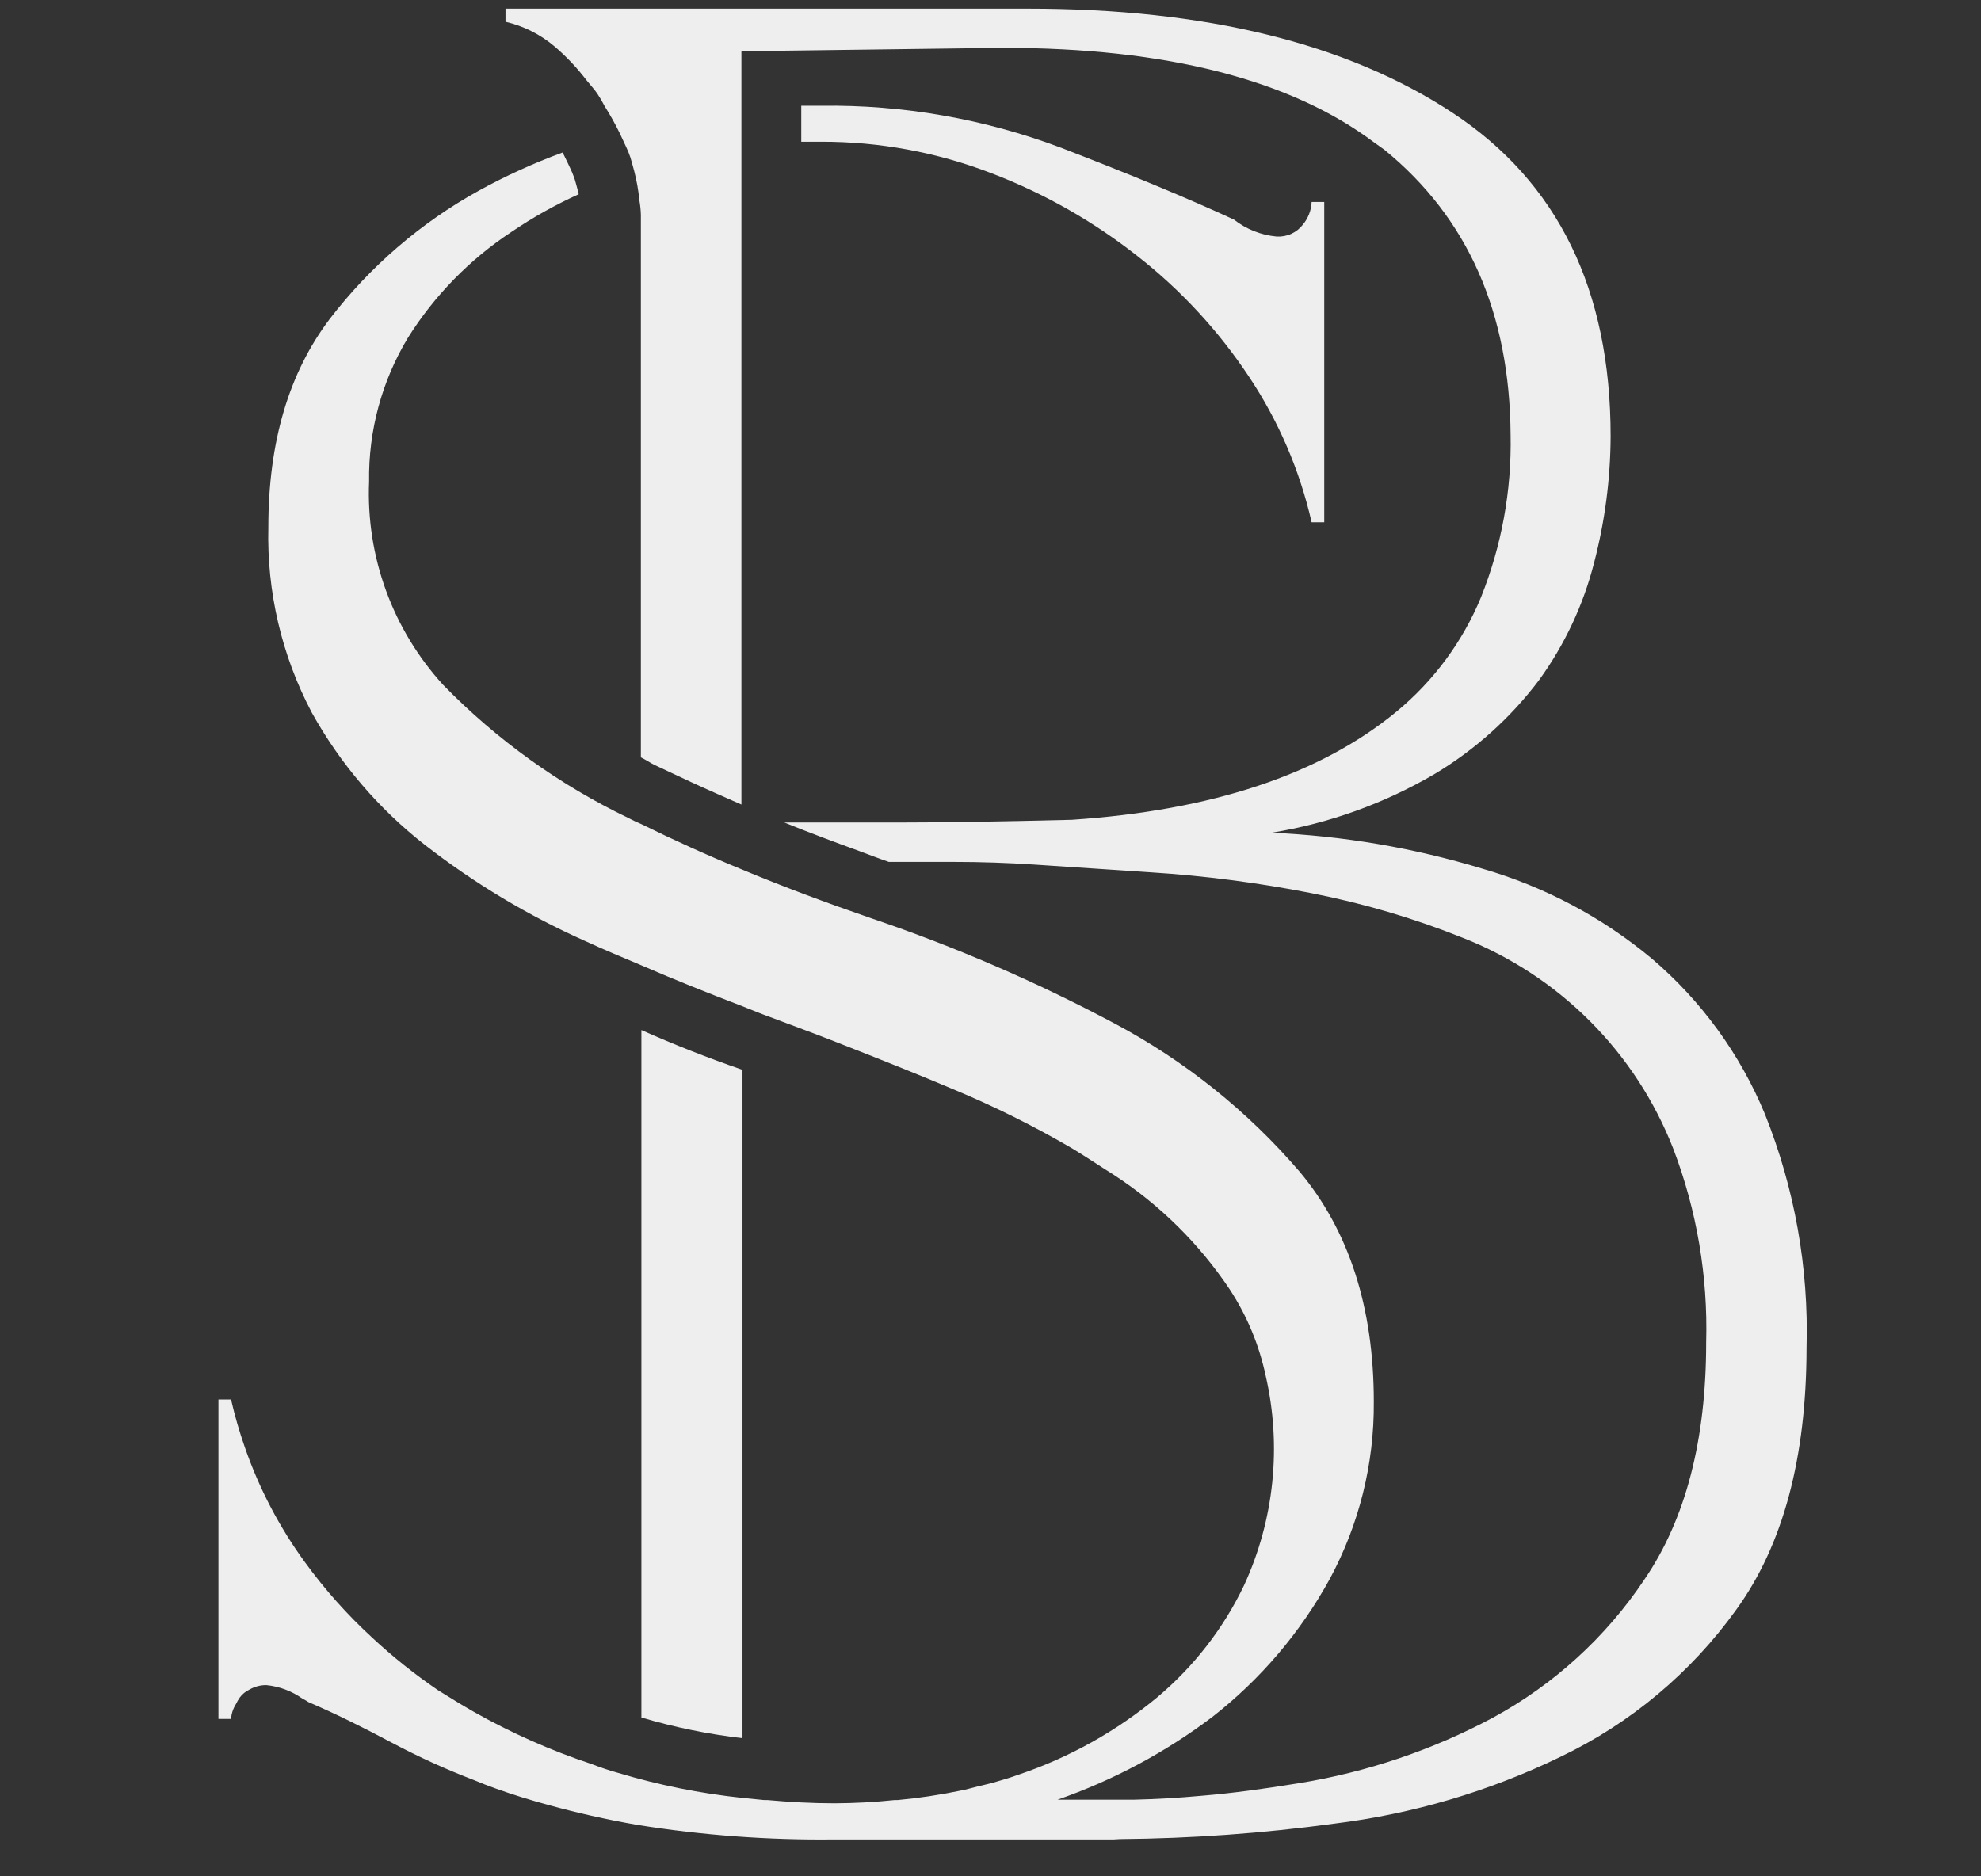 <?xml version="1.0" encoding="UTF-8"?> <svg xmlns="http://www.w3.org/2000/svg" width="57" height="54" viewBox="0 0 57 54" fill="none"><rect x="0" y="0" width="57" height="54" fill="#333333" stroke="none"/><g clip-path="url(#clip0_296_60)"><path d="M18.455 29.645V49.429C19.406 49.711 20.379 49.91 21.364 50.024V30.789C20.362 30.444 19.392 30.062 18.455 29.645Z" fill="#EEEEEE"></path><path d="M32.218 52.928C34.282 52.911 36.343 52.763 38.389 52.483C40.649 52.205 42.848 51.556 44.897 50.562C46.917 49.597 48.66 48.136 49.963 46.318C51.304 44.465 51.977 41.956 51.98 38.791C52.046 36.49 51.638 34.2 50.782 32.062C50.068 30.336 48.953 28.803 47.531 27.59C46.103 26.399 44.443 25.518 42.656 25.001C40.684 24.402 38.644 24.054 36.584 23.966C38.241 23.697 39.834 23.123 41.282 22.273C42.448 21.575 43.468 20.657 44.285 19.571C45.024 18.552 45.563 17.401 45.871 16.181C46.179 14.997 46.338 13.78 46.343 12.557C46.343 8.34 44.824 5.235 41.785 3.24C38.757 1.247 34.681 0.248 29.584 0.248H14.545V0.626C15.068 0.748 15.553 0.993 15.961 1.34C16.303 1.633 16.612 1.961 16.884 2.319C16.988 2.448 17.091 2.557 17.185 2.691C17.262 2.808 17.333 2.929 17.397 3.054C17.554 3.303 17.698 3.561 17.828 3.825C17.911 4.011 18.004 4.192 18.082 4.379C18.16 4.565 18.196 4.746 18.248 4.922C18.32 5.201 18.371 5.485 18.398 5.771C18.422 5.906 18.436 6.043 18.44 6.18V21.797C18.585 21.865 18.704 21.953 18.844 22.02L19.881 22.506C20.363 22.729 20.851 22.941 21.333 23.154V1.475L28.847 1.377C33.576 1.377 37.144 2.298 39.545 4.104L39.835 4.311C42.234 6.268 43.444 9.006 43.465 12.526C43.496 14.12 43.207 15.704 42.615 17.185C42.085 18.47 41.246 19.604 40.172 20.488C37.984 22.289 34.873 23.324 30.838 23.593C28.764 23.645 27.127 23.671 25.928 23.671H22.567C23.267 23.956 23.988 24.225 24.714 24.489C24.994 24.593 25.285 24.706 25.575 24.805H27.442C28.216 24.805 28.989 24.831 29.76 24.882L33.11 25.105C34.663 25.204 36.208 25.405 37.735 25.705C39.219 25.995 40.672 26.423 42.075 26.984C43.454 27.524 44.705 28.343 45.75 29.39C46.795 30.437 47.611 31.689 48.148 33.066C48.825 34.843 49.145 36.736 49.092 38.636C49.092 41.449 48.5 43.721 47.318 45.453C46.208 47.117 44.707 48.485 42.947 49.439C41.209 50.367 39.328 51.002 37.383 51.318C36.397 51.479 35.464 51.608 34.577 51.681C33.903 51.743 33.26 51.779 32.633 51.794H32.036H30.429C32.023 51.239 33.52 50.44 34.868 49.424C36.261 48.341 37.417 46.984 38.264 45.438C39.108 43.871 39.544 42.118 39.529 40.339C39.529 37.616 38.809 35.416 37.398 33.724C35.898 31.975 34.083 30.523 32.047 29.443C29.809 28.252 27.478 27.244 25.077 26.43C23.786 25.985 22.536 25.519 21.344 25.022C20.348 24.613 19.389 24.178 18.455 23.718C18.336 23.666 18.217 23.614 18.103 23.552C16.107 22.595 14.295 21.295 12.751 19.711C11.295 18.116 10.529 16.012 10.62 13.857C10.598 12.399 10.986 10.964 11.74 9.716C12.502 8.503 13.515 7.467 14.711 6.677C15.325 6.26 15.974 5.896 16.651 5.59L16.609 5.419L16.568 5.269C16.549 5.193 16.525 5.119 16.495 5.047C16.454 4.933 16.402 4.834 16.35 4.72L16.293 4.601L16.189 4.389C15.355 4.695 14.546 5.063 13.768 5.492C12.103 6.414 10.647 7.669 9.489 9.177C8.312 10.73 7.721 12.718 7.721 15.171C7.674 17.028 8.104 18.865 8.971 20.508C9.788 21.981 10.894 23.275 12.222 24.313C13.646 25.421 15.199 26.352 16.848 27.087C17.366 27.326 17.926 27.559 18.466 27.786C19.415 28.2 20.384 28.584 21.354 28.956L21.484 29.008C21.707 29.096 21.93 29.189 22.163 29.272C22.941 29.562 23.719 29.852 24.471 30.152C25.471 30.545 26.462 30.939 27.426 31.348C28.608 31.839 29.755 32.41 30.859 33.056C31.269 33.304 31.668 33.574 32.057 33.817C33.376 34.678 34.506 35.796 35.381 37.104C35.878 37.863 36.23 38.707 36.418 39.594C36.883 41.617 36.664 43.738 35.796 45.624C35.203 46.865 34.35 47.964 33.296 48.849C32.118 49.826 30.77 50.579 29.319 51.07C29.065 51.163 28.8 51.24 28.526 51.318L28.121 51.416C27.96 51.453 27.8 51.505 27.628 51.535C27.032 51.659 26.43 51.749 25.824 51.805H25.736C25.162 51.865 24.586 51.896 24.009 51.898C23.361 51.898 22.718 51.862 22.085 51.805H21.992L21.364 51.743C20.152 51.615 18.954 51.374 17.786 51.023C17.522 50.951 17.268 50.863 17.024 50.769C15.849 50.379 14.715 49.877 13.638 49.268C13.296 49.072 12.953 48.864 12.601 48.642C11.931 48.185 11.296 47.678 10.703 47.125C9.992 46.471 9.347 45.748 8.779 44.967C8.041 43.956 7.457 42.841 7.047 41.659C6.888 41.206 6.755 40.745 6.648 40.277H6.285V49.47H6.648C6.659 49.315 6.709 49.166 6.793 49.035C6.824 48.97 6.86 48.908 6.902 48.849C6.974 48.754 7.068 48.678 7.177 48.626C7.324 48.54 7.493 48.495 7.664 48.497C8.038 48.534 8.395 48.668 8.701 48.885C8.753 48.916 8.815 48.942 8.872 48.984C9.635 49.31 10.428 49.703 11.294 50.164C12.053 50.566 12.836 50.923 13.638 51.23C13.851 51.318 14.058 51.401 14.281 51.479C14.753 51.649 15.271 51.81 15.811 51.955C16.583 52.167 17.418 52.359 18.336 52.519C20.21 52.82 22.106 52.96 24.004 52.938H32.052L32.218 52.928Z" fill="#EEEEEE"></path><path d="M32.736 7.376C33.982 8.351 35.062 9.521 35.936 10.839C36.788 12.115 37.399 13.536 37.74 15.032H38.103V5.813H37.74C37.73 6.05 37.643 6.277 37.491 6.46C37.404 6.575 37.289 6.667 37.157 6.728C37.024 6.789 36.879 6.815 36.734 6.807C36.286 6.766 35.859 6.597 35.505 6.32C34.206 5.719 32.544 5.029 30.522 4.249C28.32 3.421 25.983 3.012 23.63 3.043C23.449 3.043 23.247 3.043 23.055 3.043V4.079C23.247 4.079 23.439 4.079 23.63 4.079C25.299 4.076 26.953 4.381 28.51 4.979C30.033 5.559 31.458 6.367 32.736 7.376Z" fill="#EEEEEE"></path></g><defs><clipPath id="clip0_296_60"><rect width="57" height="53" fill="white" transform="translate(0 0.248)"></rect></clipPath></defs></svg> 